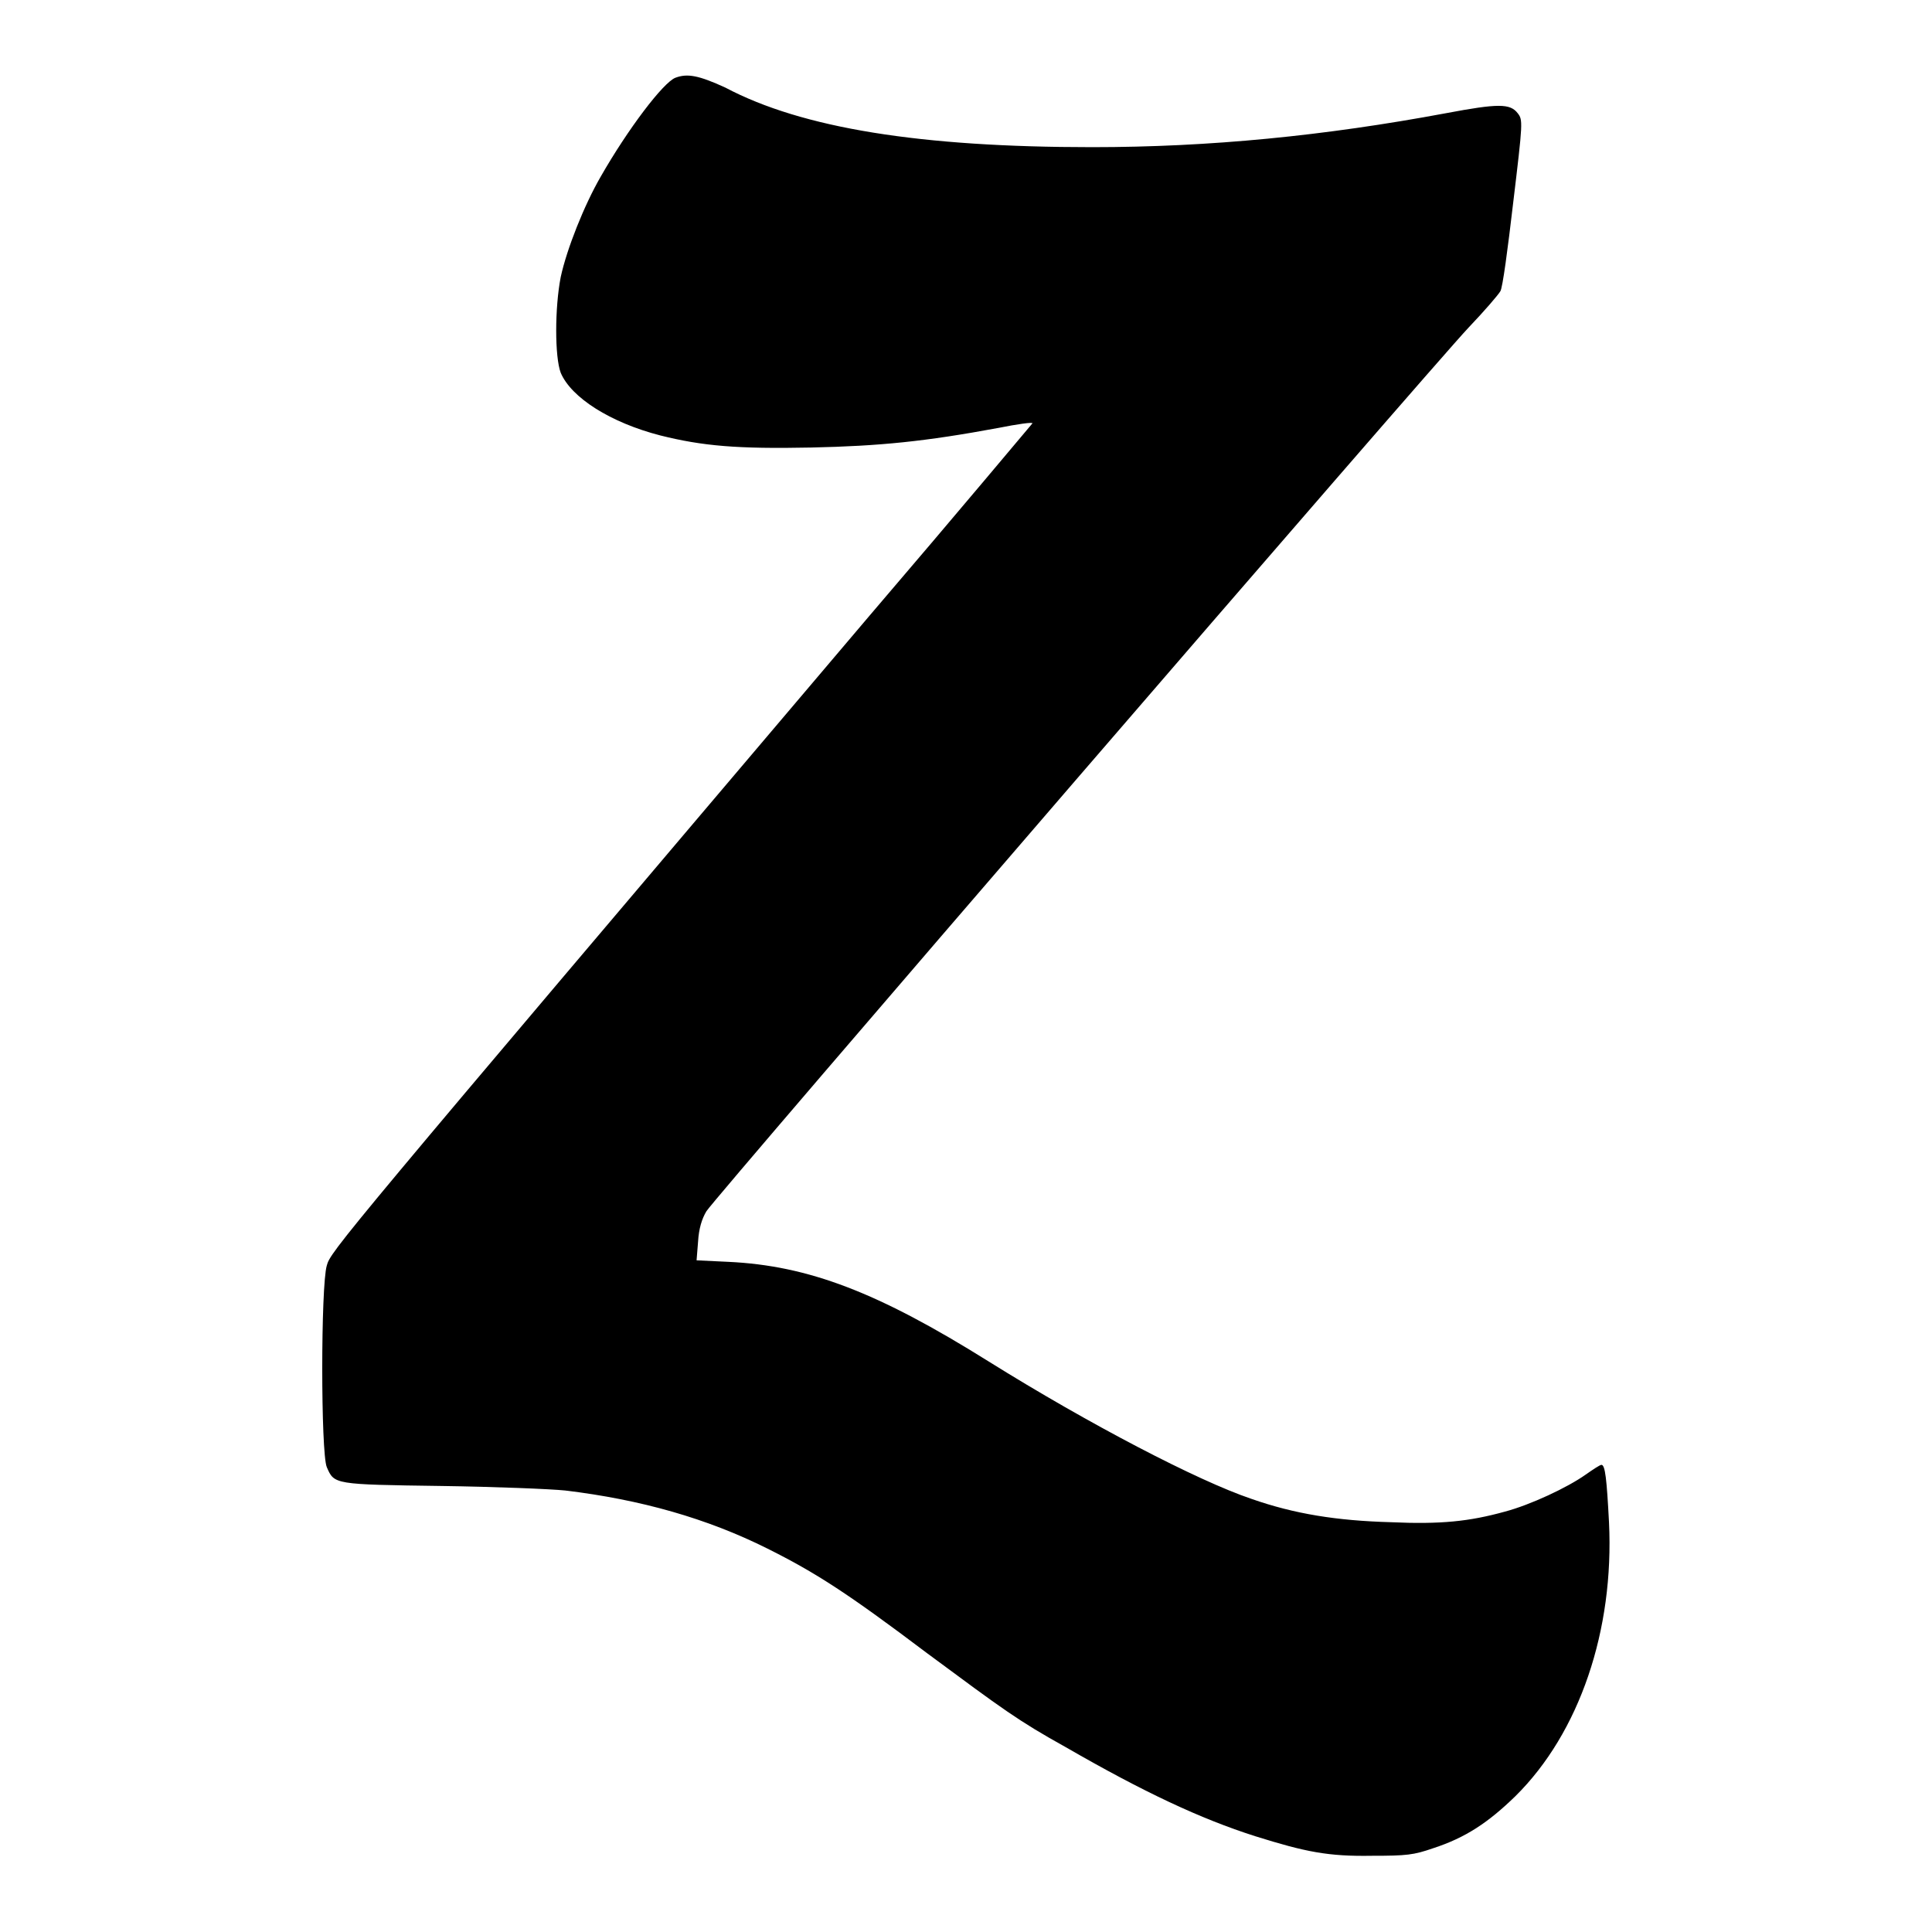 <?xml version="1.0" encoding="utf-8"?>
<!-- Svg Vector Icons : http://www.onlinewebfonts.com/icon -->
<!DOCTYPE svg PUBLIC "-//W3C//DTD SVG 1.1//EN" "http://www.w3.org/Graphics/SVG/1.1/DTD/svg11.dtd">
<svg version="1.1" xmlns="http://www.w3.org/2000/svg" xmlns:xlink="http://www.w3.org/1999/xlink" x="0px" y="0px" viewBox="0 0 256 256" enable-background="new 0 0 256 256" xml:space="preserve">
<g><g><g><path fill="#000000" d="M89.5,10.3c-1.6,0.6-6.3,6.8-9.9,13.1c-2.2,3.8-4.5,9.6-5.3,13.3c-0.8,4.1-0.8,10.6,0,12.7c1.4,3.3,6.6,6.6,13.2,8.3c5.6,1.4,10.2,1.8,20,1.6c9.1-0.2,15.1-0.8,24.8-2.6c2.5-0.5,4.6-0.8,4.5-0.6c-0.1,0.1-9.7,11.6-21.6,25.5c-70.5,83.1-71.4,84.2-71.9,86.1c-0.8,2.7-0.8,24.8,0,26.7c1,2.3,0.9,2.3,15.2,2.5c7.1,0.1,14.5,0.4,16.4,0.6c10,1.2,18.8,3.7,26.8,7.7c6.4,3.2,10.6,5.9,21.2,13.9c10,7.4,12,8.9,18.3,12.4c10.4,6,17.9,9.5,25.1,11.8c6.7,2.1,9.7,2.7,15.5,2.6c4.6,0,5.5-0.1,8.1-1c4.3-1.4,7.3-3.4,10.9-6.9c8.5-8.4,13.1-22,12.4-36.3c-0.3-5.7-0.5-7.6-1-7.6c-0.2,0-1.1,0.6-2.1,1.3c-2.4,1.7-7.3,4-10.7,4.9c-4.7,1.3-8.5,1.7-15.1,1.4c-7.2-0.2-12.8-1.1-18.5-3.1c-7.1-2.4-21.5-9.9-34.8-18.2c-14.7-9.2-23.9-12.7-34.5-13.2l-4.2-0.2l0.2-2.5c0.1-1.7,0.5-3,1.1-4c1.1-1.8,95.9-111.7,101-117.1c2.1-2.2,3.9-4.3,4.2-4.8c0.3-0.4,1-5.7,1.7-11.7c1.3-10.8,1.3-11,0.6-11.9c-1-1.3-2.6-1.3-9.5,0c-16.1,3-31.3,4.5-46.9,4.5c-22.7,0-38.4-2.5-48.6-7.9C92.6,10,91.1,9.7,89.5,10.3z"/></g></g></g>
</svg>